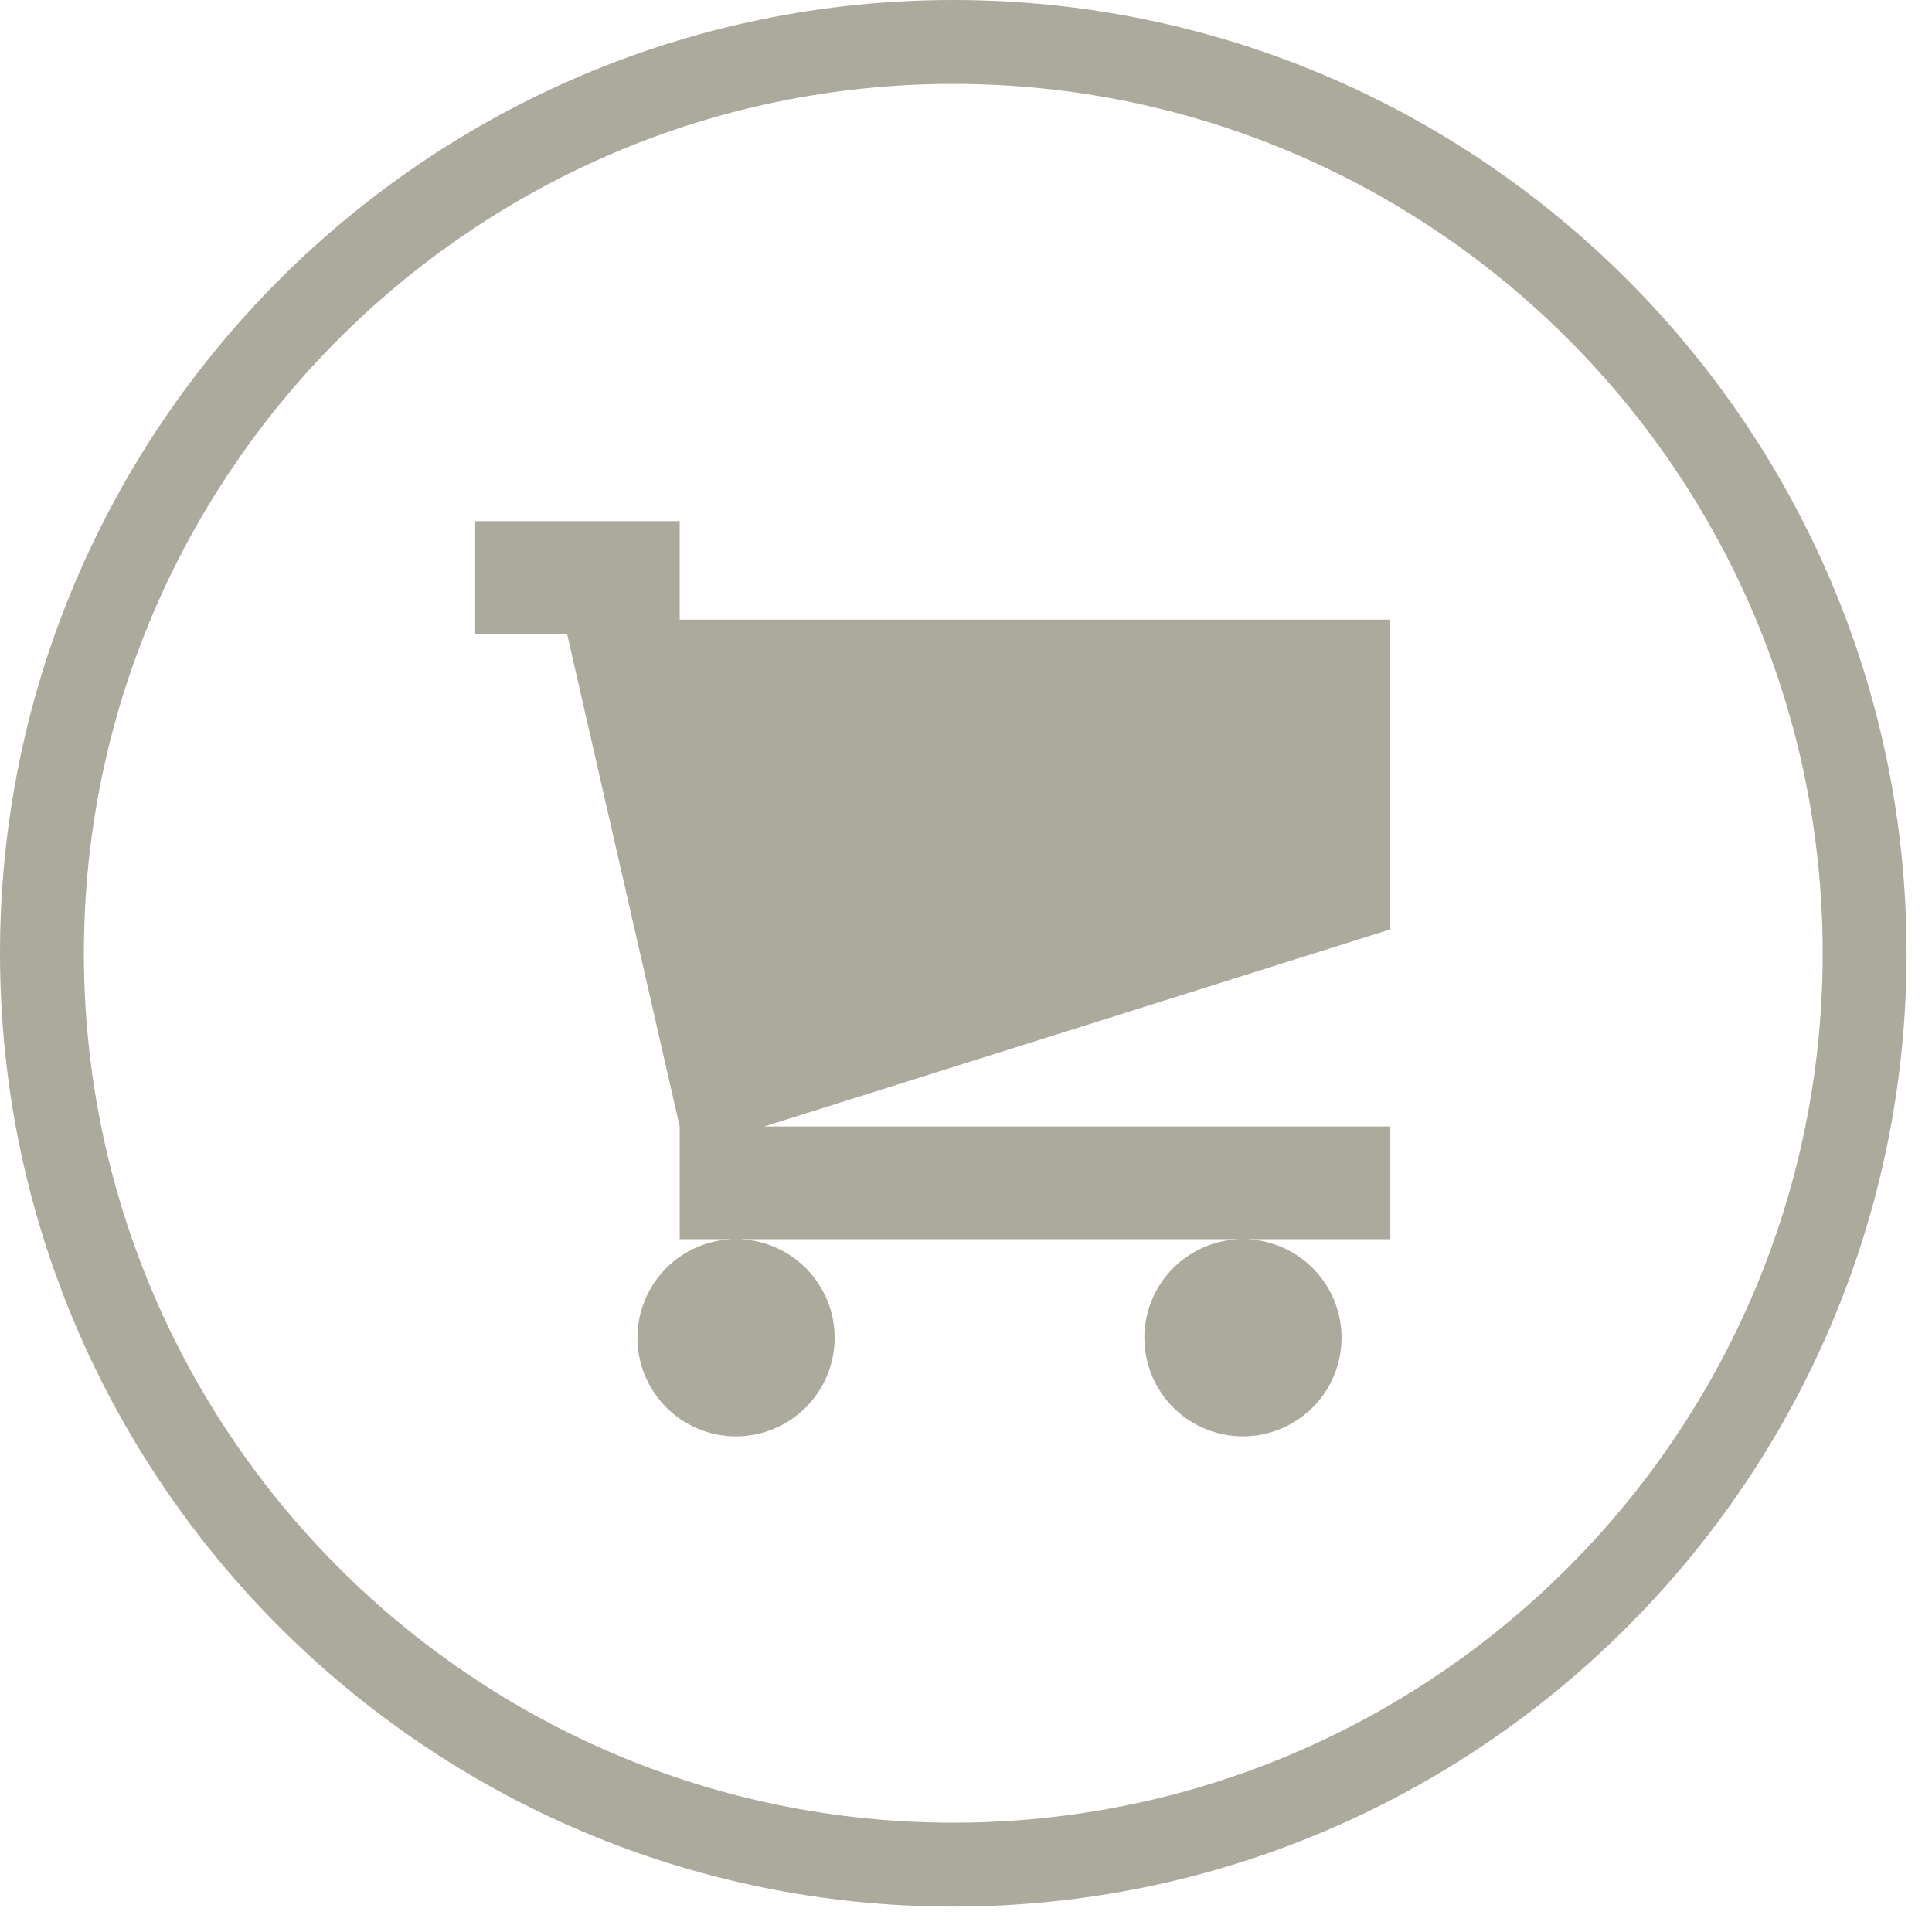 <svg width="38" height="38" xmlns="http://www.w3.org/2000/svg">
  <g fill="#ACA99D" fill-rule="evenodd">
    <path d="M14.477 24.373a1.939 1.939 0 1 0 0 3.878 1.939 1.939 0 0 0 0-3.878zm9.97 0a1.939 1.939 0 1 0 .001 3.878 1.939 1.939 0 0 0-.001-3.878zm2.899-2.216H15.03l12.315-3.877v-6.093H13.369V10.25H9.346v2.215h1.807l2.216 9.693v2.216h13.977v-2.216z"/>
    <path d="M18.75 37.5C8.411 37.5 0 29.089 0 18.75S8.411 0 18.75 0 37.5 8.412 37.5 18.75 29.089 37.5 18.75 37.5m0-35.85c-9.429 0-17.1 7.671-17.1 17.1 0 9.43 7.671 17.1 17.1 17.1 9.429 0 17.1-7.67 17.1-17.1 0-9.428-7.671-17.1-17.1-17.1"/>
  </g>
</svg>
